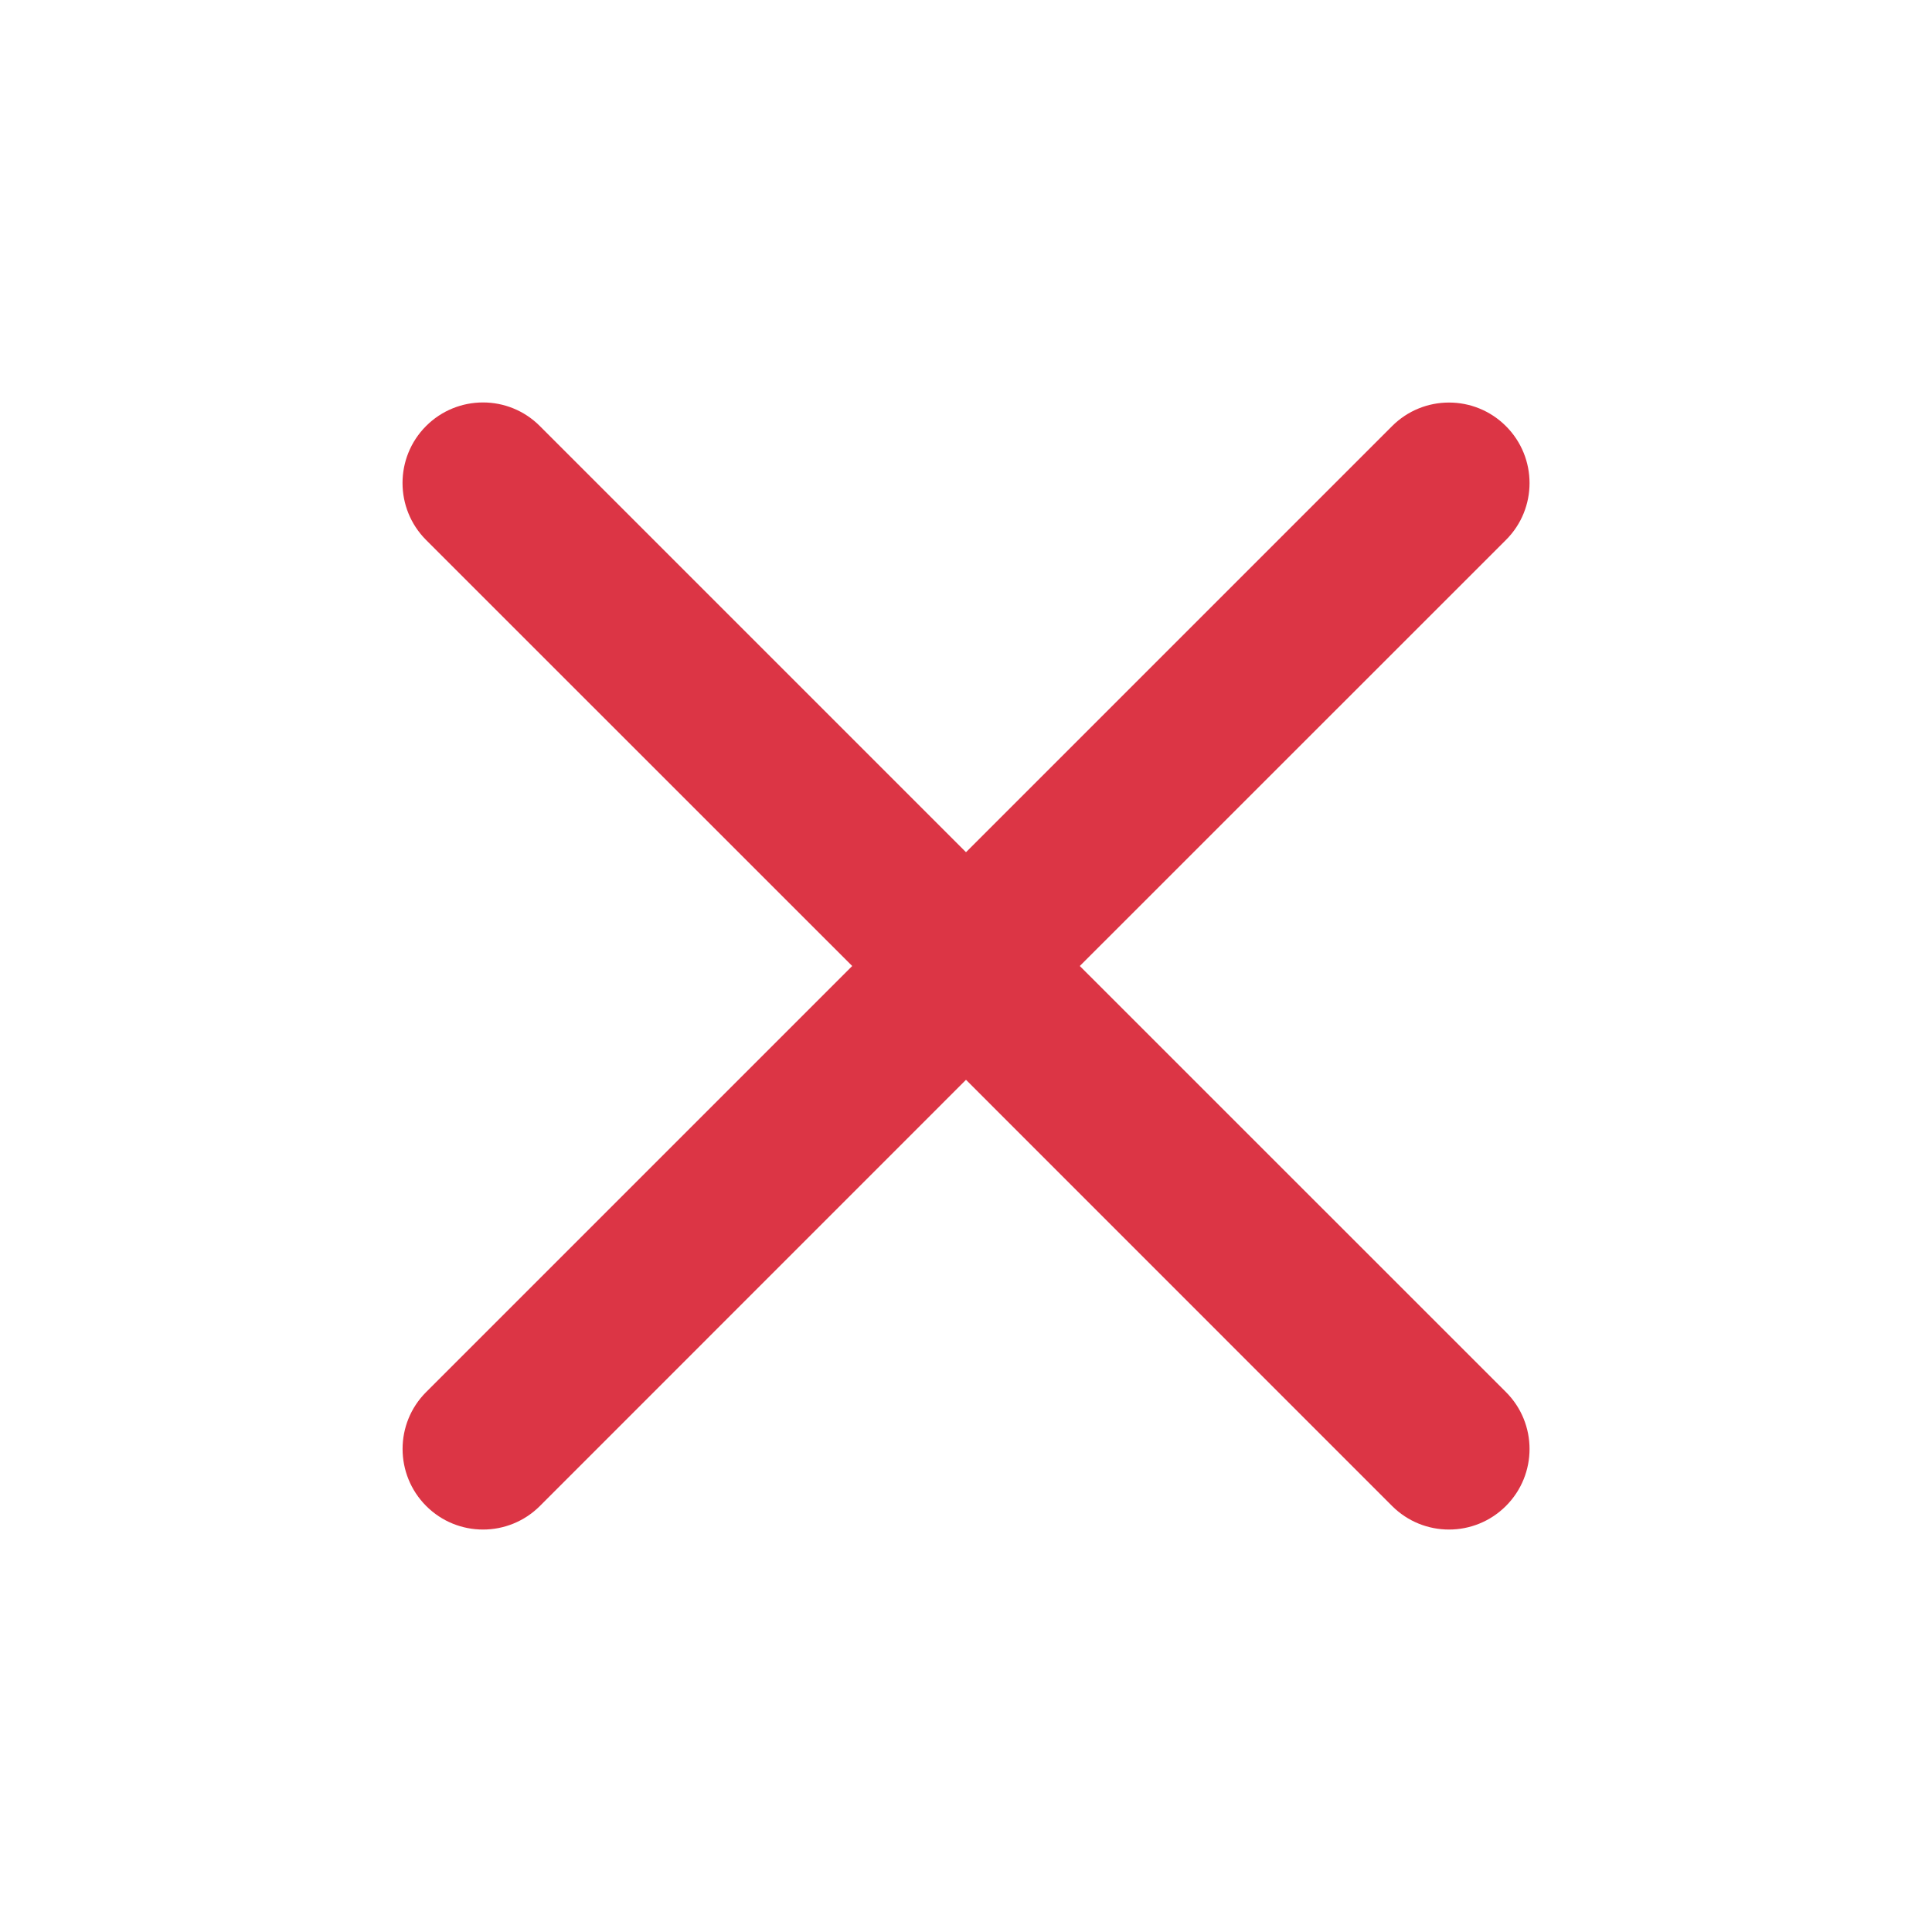 <?xml version="1.0" encoding="utf-8"?>
<!-- Generator: Adobe Illustrator 16.0.0, SVG Export Plug-In . SVG Version: 6.00 Build 0)  -->
<!DOCTYPE svg PUBLIC "-//W3C//DTD SVG 1.1//EN" "http://www.w3.org/Graphics/SVG/1.1/DTD/svg11.dtd">
<svg version="1.1" id="Layer_1" xmlns="http://www.w3.org/2000/svg" xmlns:xlink="http://www.w3.org/1999/xlink" x="0px" y="0px"
	 width="21px" height="21px" viewBox="0 0 21 21" enable-background="new 0 0 21 21" xml:space="preserve">
<path fill="#DC3545" d="M4.631,4.631c0.342-0.342,0.896-0.342,1.237,0L10.5,9.263l4.631-4.631c0.342-0.342,0.896-0.342,1.238,0
	s0.342,0.896,0,1.237L11.737,10.5l4.632,4.631c0.342,0.342,0.342,0.896,0,1.238s-0.896,0.342-1.238,0L10.5,11.737l-4.631,4.632
	c-0.342,0.342-0.896,0.342-1.237,0s-0.342-0.896,0-1.238L9.263,10.5L4.631,5.869C4.29,5.527,4.29,4.973,4.631,4.631z"/>
</svg>
